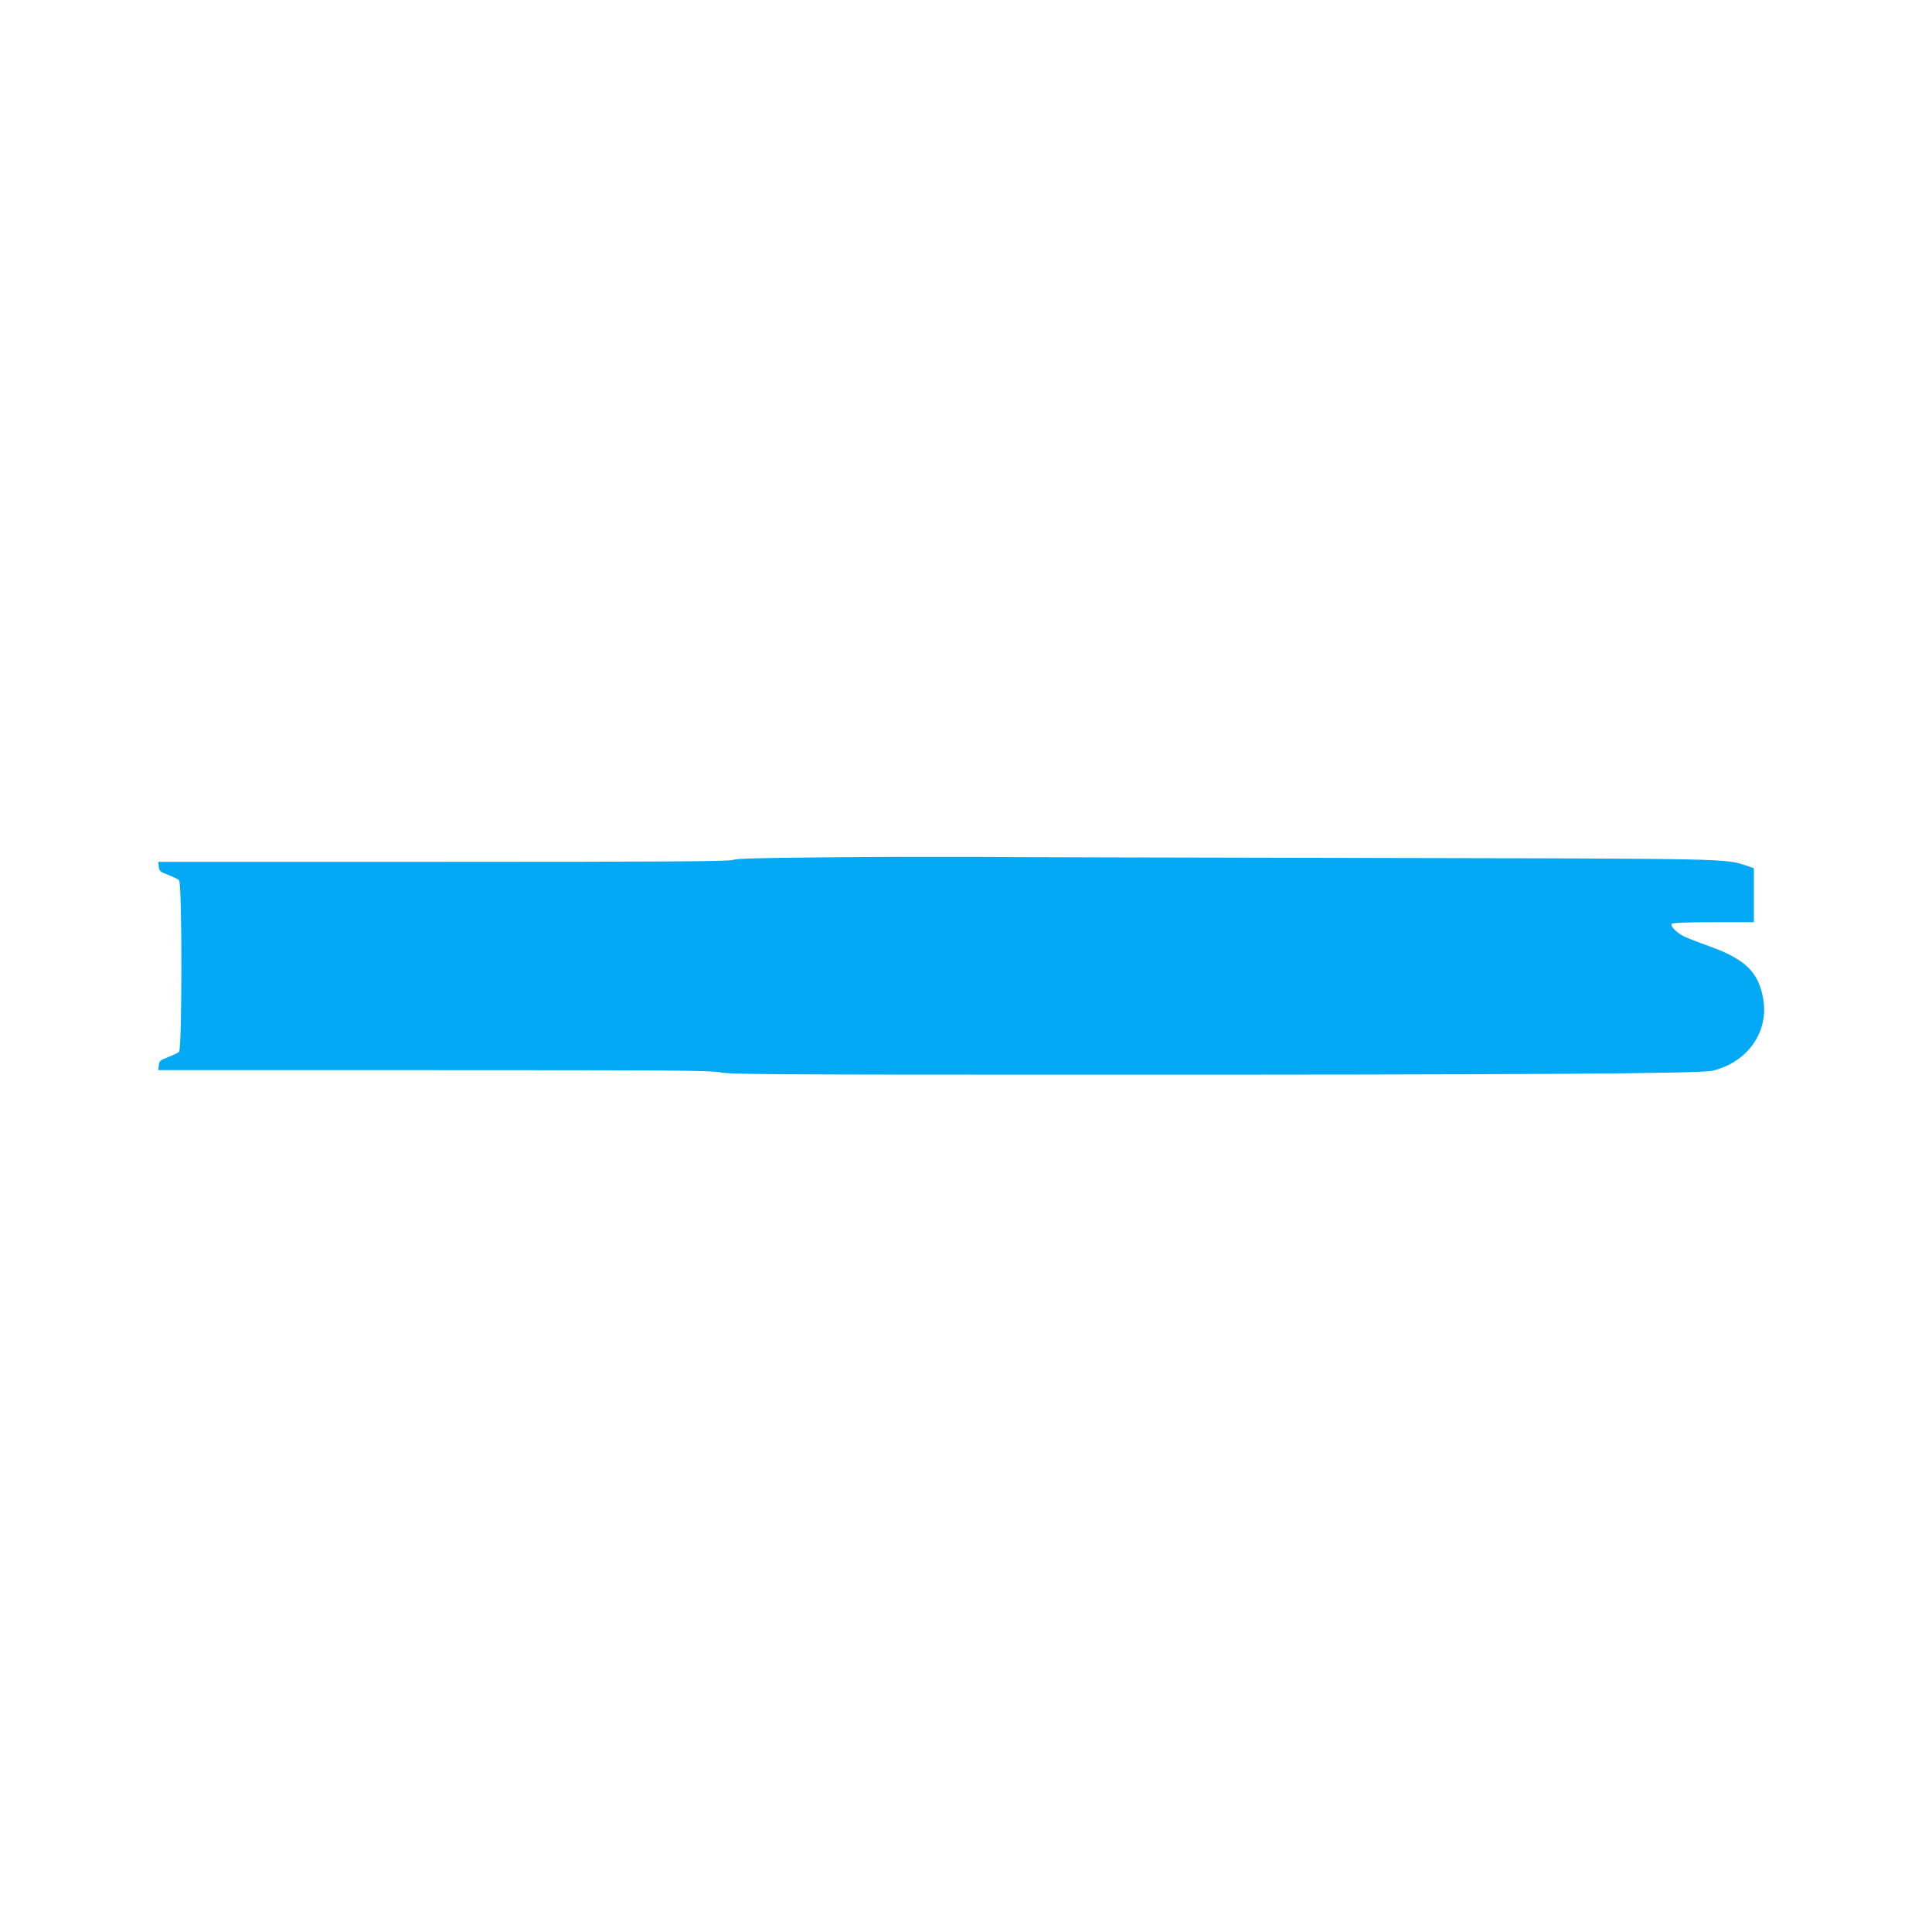 <?xml version="1.0" standalone="no"?>
<!DOCTYPE svg PUBLIC "-//W3C//DTD SVG 20010904//EN"
 "http://www.w3.org/TR/2001/REC-SVG-20010904/DTD/svg10.dtd">
<svg version="1.0" xmlns="http://www.w3.org/2000/svg"
 width="1280pt" height="1280pt" viewBox="0 0 1280 1280"
 preserveAspectRatio="xMidYMid meet">
<g transform="translate(0,1280) scale(0.1,-0.1)"
fill="#03a9f4" stroke="none">
<path d="M5470 7120 c-437 -4 -592 -8 -613 -17 -22 -10 -428 -13 -1918 -13
l-1890 0 3 -32 c3 -29 9 -34 61 -54 33 -13 65 -28 73 -35 21 -17 21 -1121 0
-1138 -8 -7 -40 -22 -73 -35 -52 -20 -58 -25 -61 -54 l-3 -32 1828 0 c1591 0
1837 -2 1898 -15 61 -13 356 -15 2340 -15 2984 -1 4149 7 4230 26 235 56 377
260 336 481 -32 174 -119 258 -354 343 -73 26 -150 56 -172 67 -48 25 -90 67
-80 82 4 7 94 11 276 11 l269 0 0 179 0 179 -47 16 c-149 48 -71 47 -2513 52
-1257 2 -2447 5 -2645 7 -198 1 -623 0 -945 -3z"/>
</g>
</svg>
